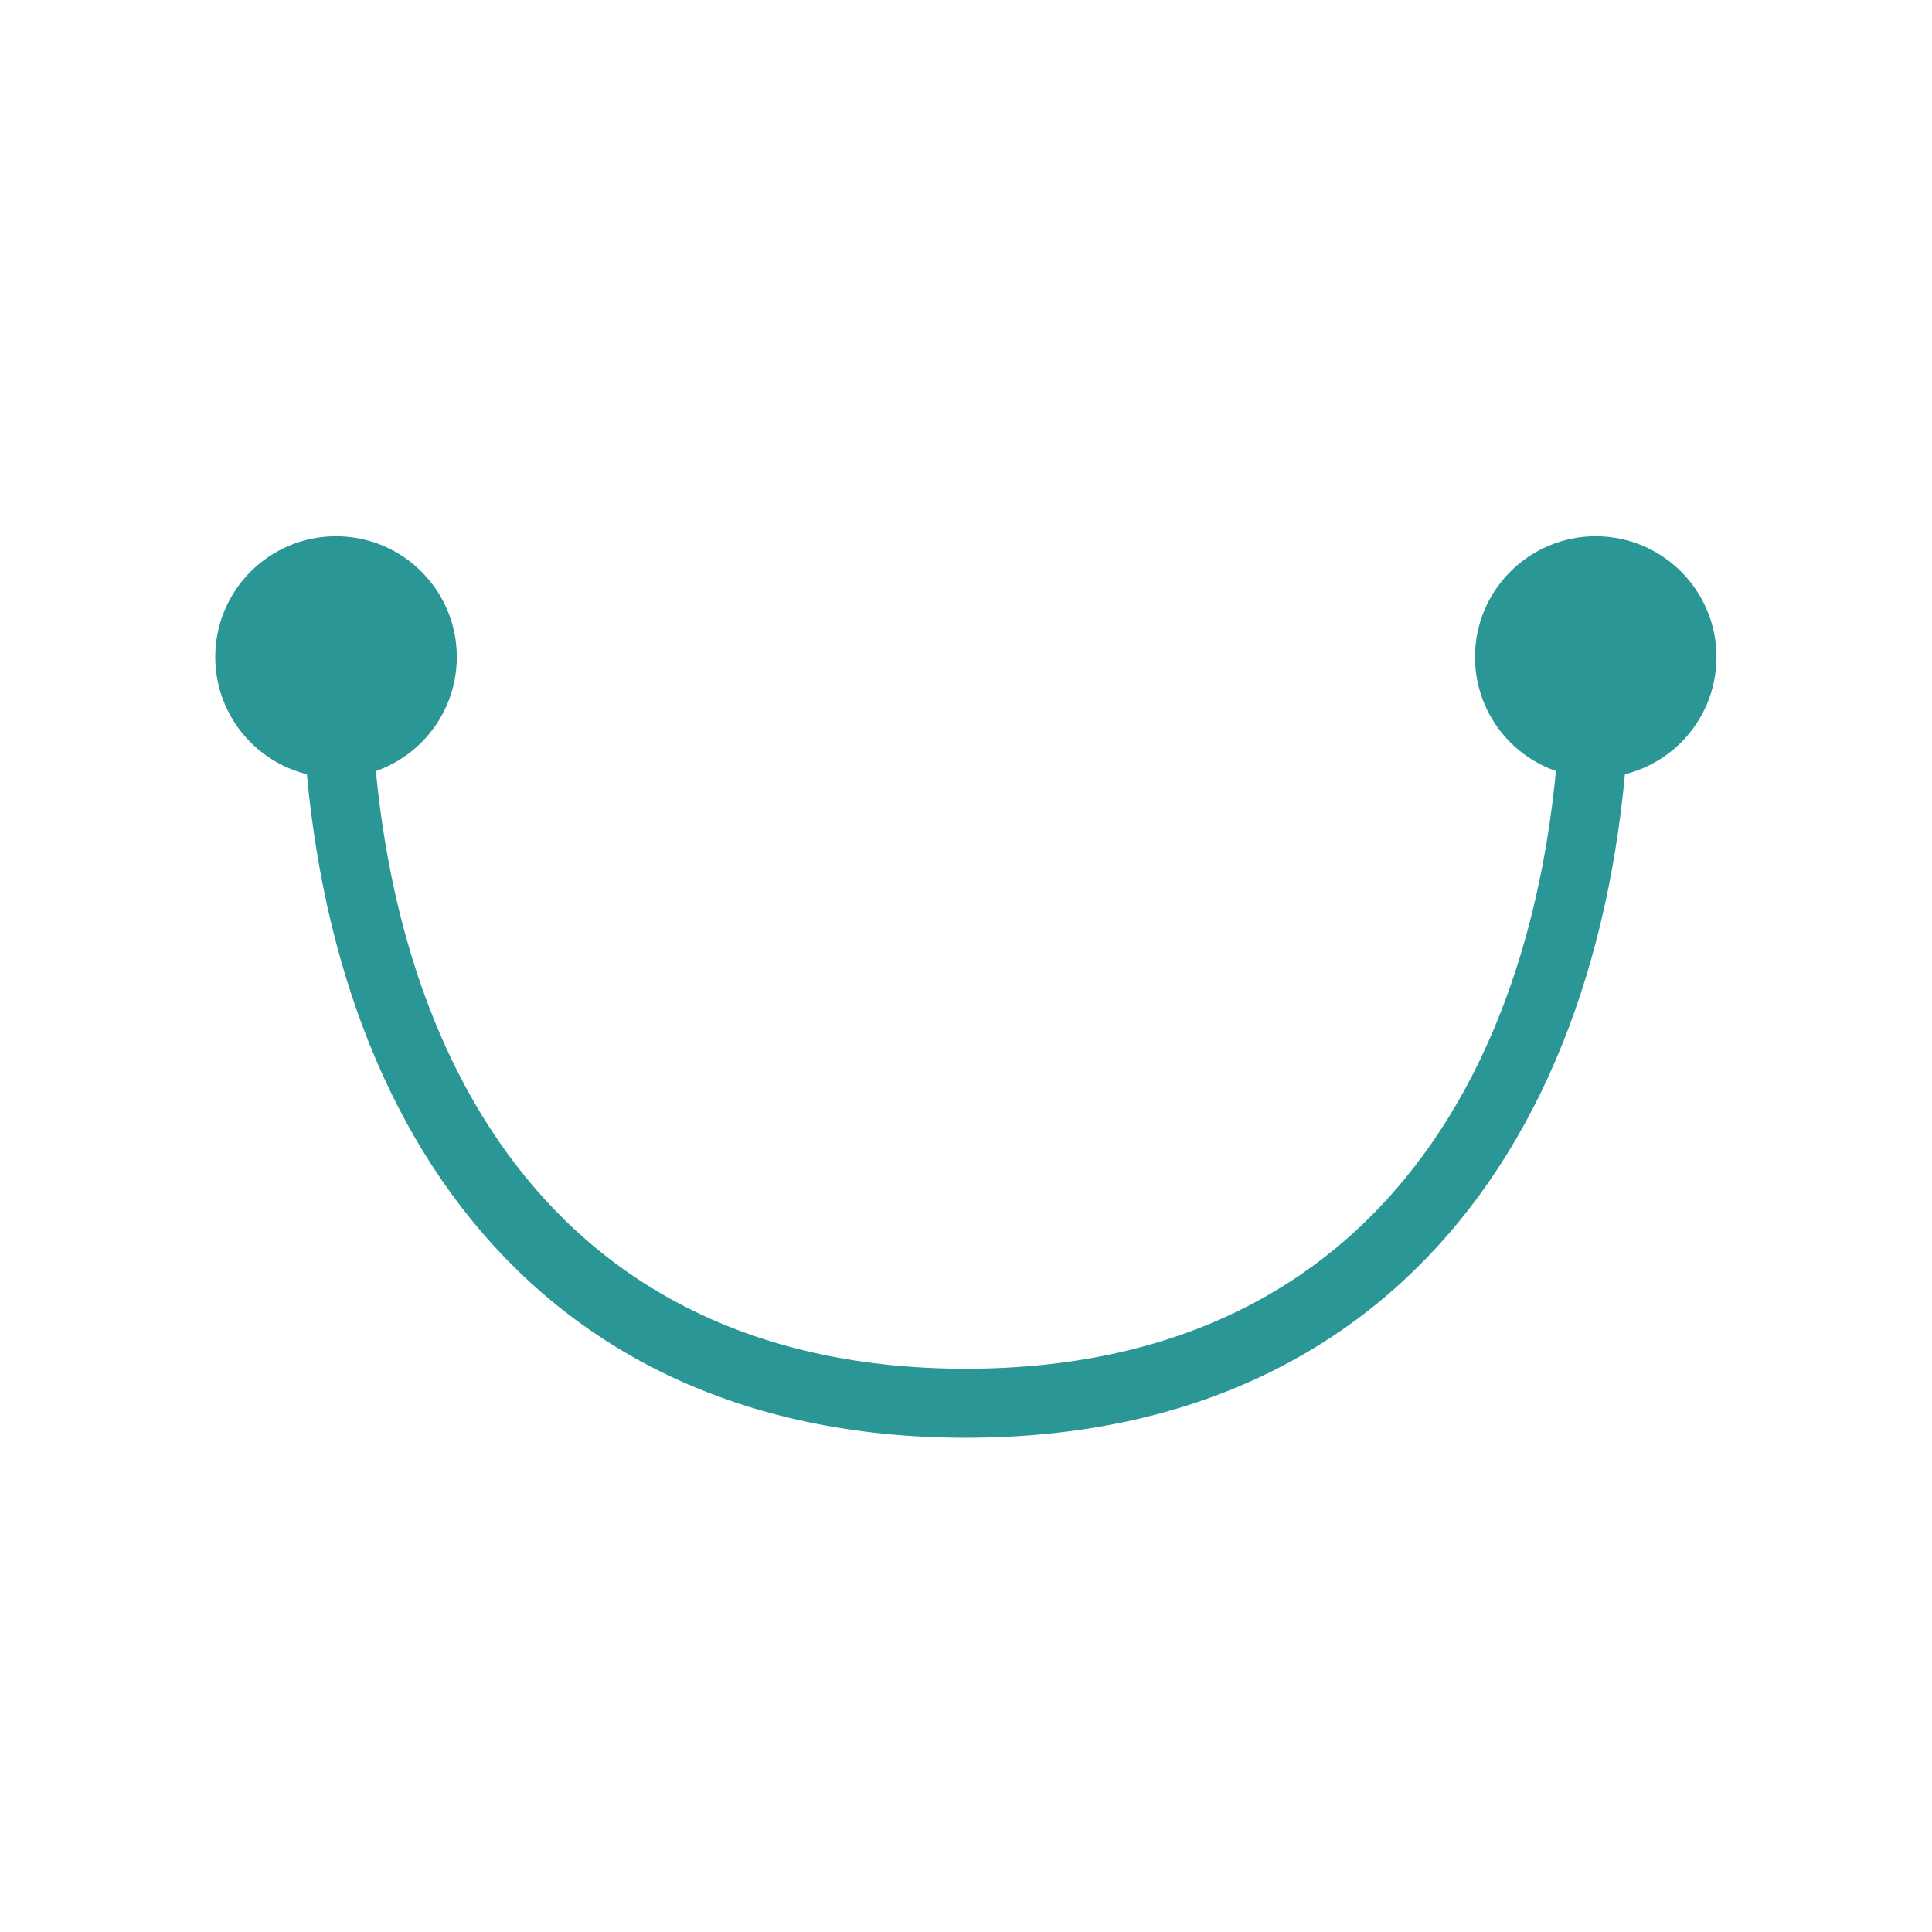 <?xml version="1.0" encoding="UTF-8"?> <svg xmlns="http://www.w3.org/2000/svg" width="28" height="28" viewBox="0 0 28 28" fill="none"><rect width="28" height="28" fill="white"></rect><path d="M4.87 9.522C4.87 15.585 7.755 20.337 14 20.337" stroke="#2A9696"></path><path d="M23.127 9.522C23.127 15.585 20.242 20.337 13.997 20.337" stroke="#2A9696"></path><path d="M4.87 8.343C5.521 8.343 6.049 8.871 6.049 9.522C6.049 10.173 5.521 10.701 4.87 10.701C4.219 10.701 3.691 10.173 3.691 9.522C3.691 8.871 4.219 8.343 4.87 8.343Z" fill="#2A9696" stroke="#2A9696" stroke-width="1.143"></path><path d="M23.127 8.343C23.777 8.343 24.305 8.871 24.305 9.522C24.305 10.173 23.777 10.701 23.127 10.701C22.476 10.701 21.948 10.173 21.948 9.522C21.948 8.871 22.476 8.343 23.127 8.343Z" fill="#2A9696" stroke="#2A9696" stroke-width="1.143"></path></svg> 